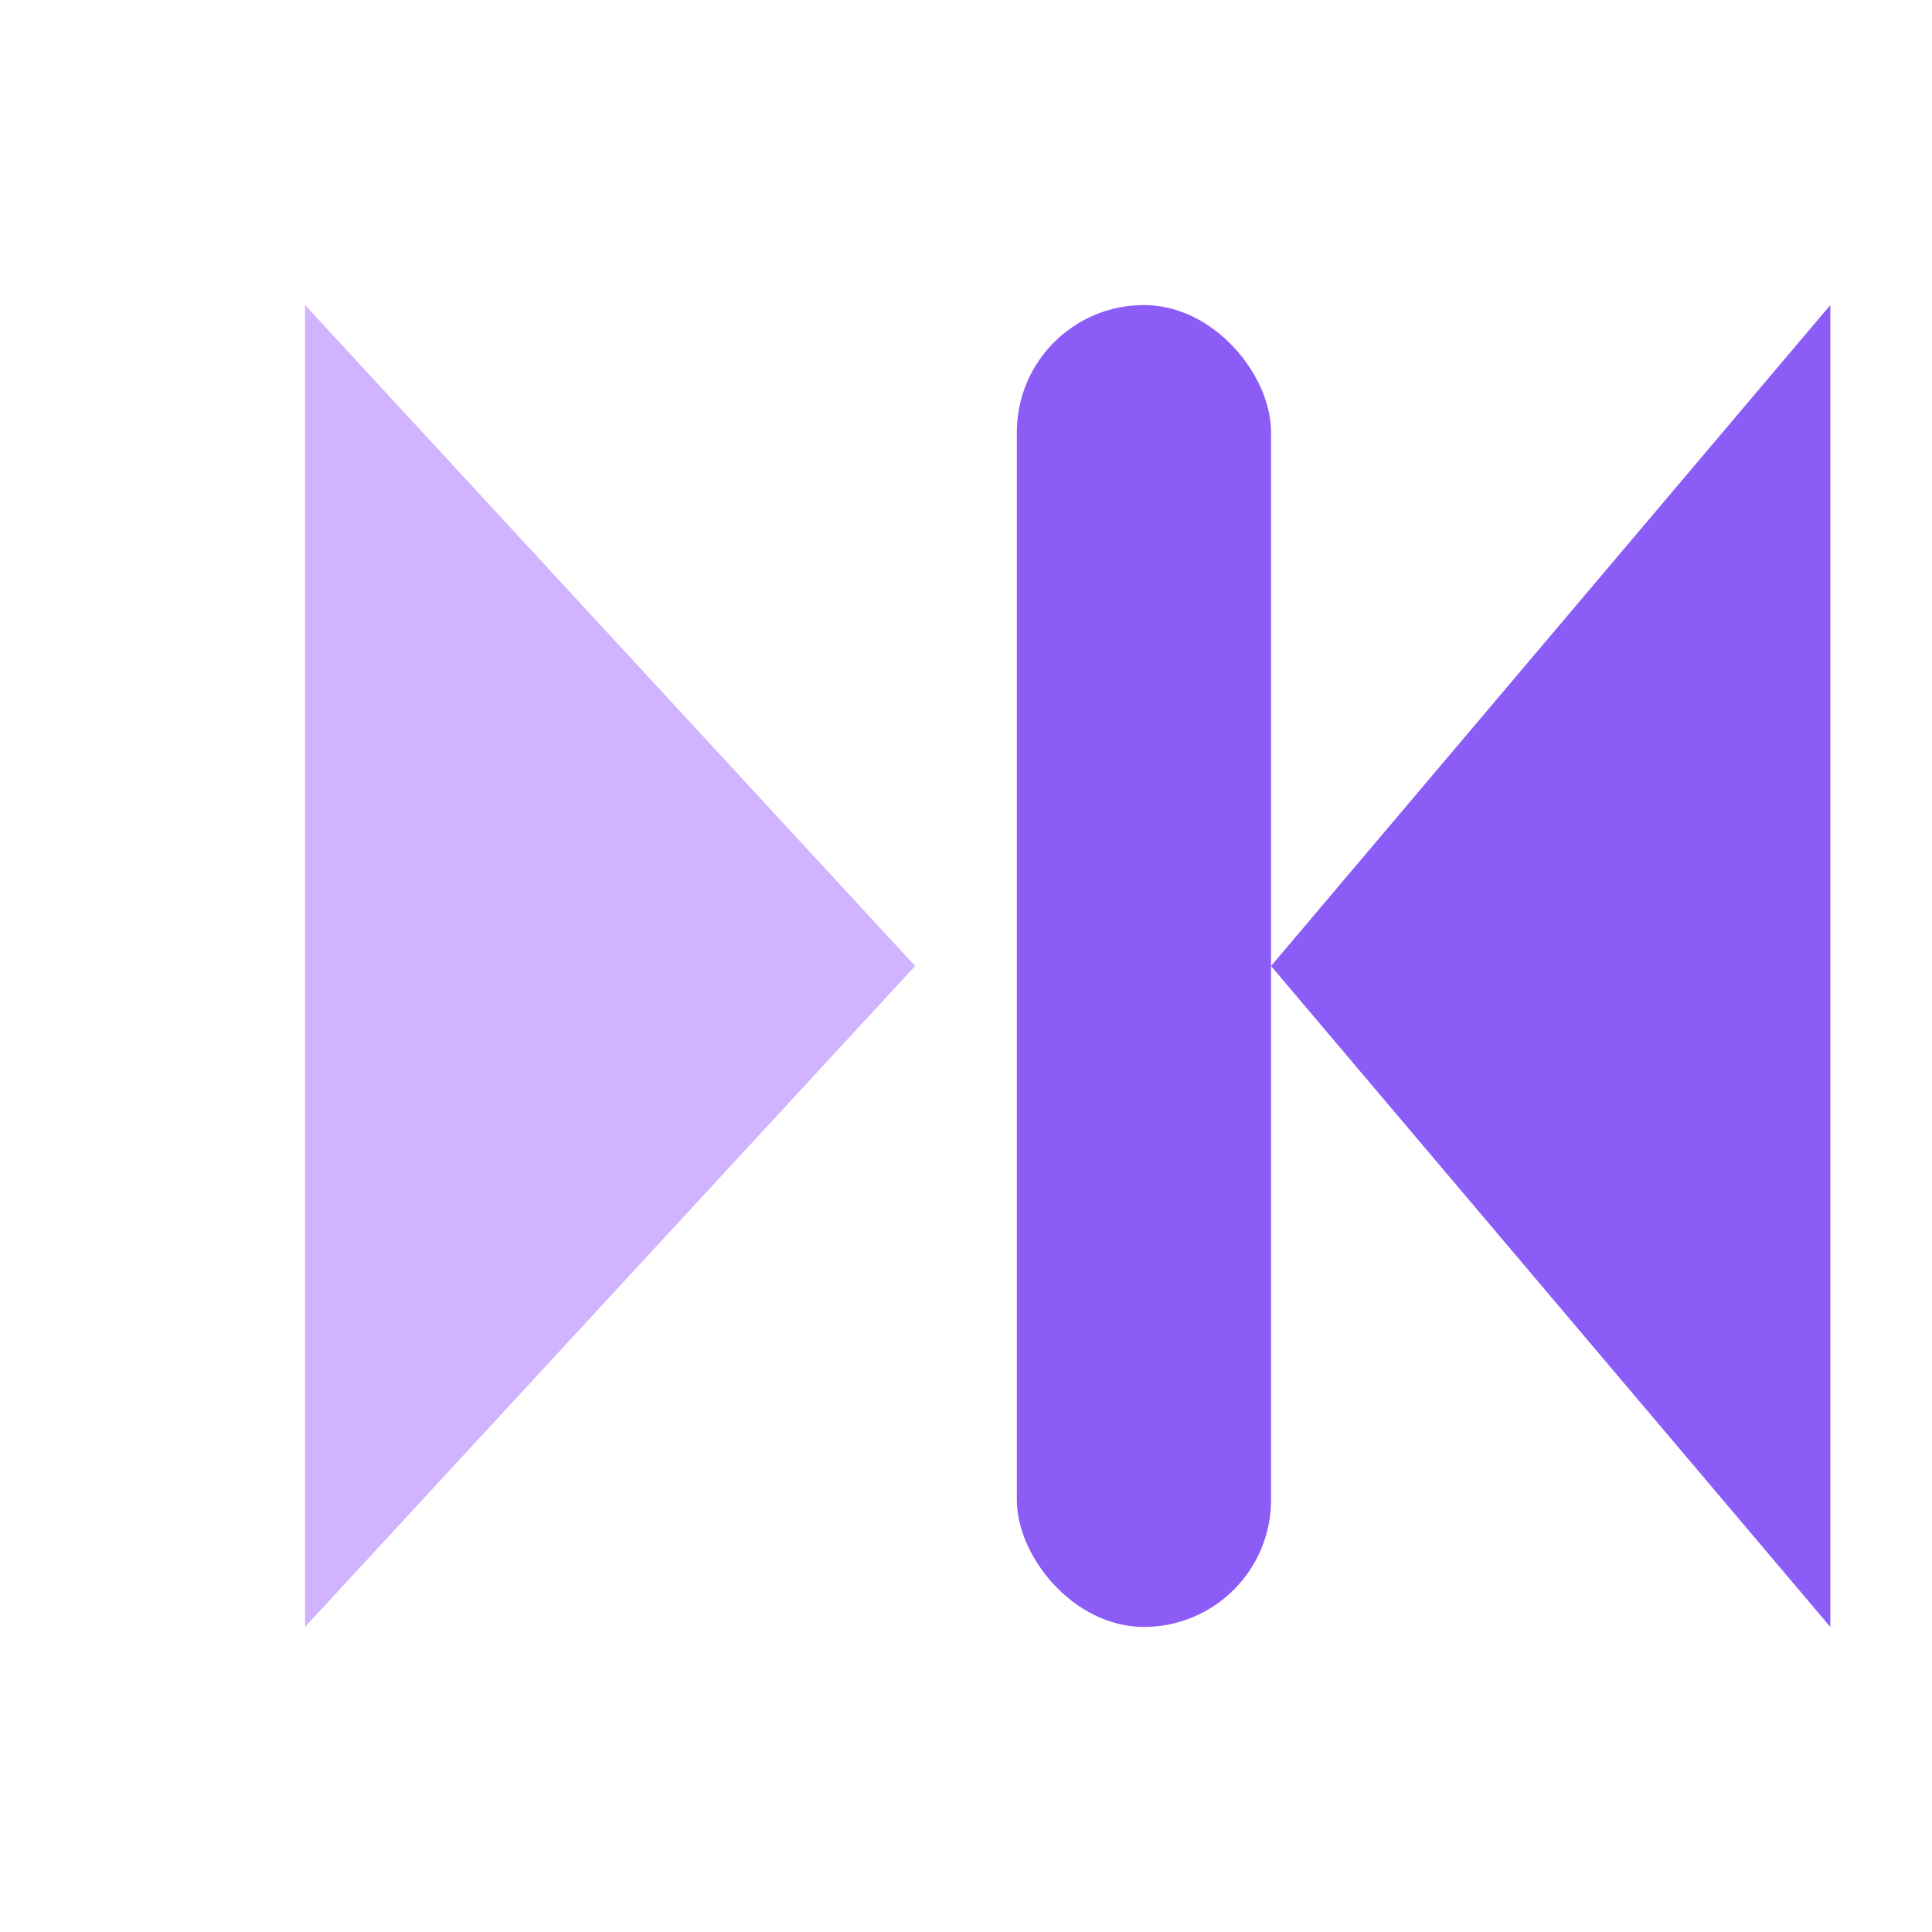 <svg width="38" height="38" viewBox="0 0 38 38" fill="none" xmlns="http://www.w3.org/2000/svg">
  <polygon points="6,6 18,19 6,32" fill="#d1b3ff"/>
  <rect x="20" y="6" width="5" height="26" rx="2.5" fill="#8B5CF6"/>
  <polygon points="25,19 36,6 36,32" fill="#8B5CF6"/>
</svg> 